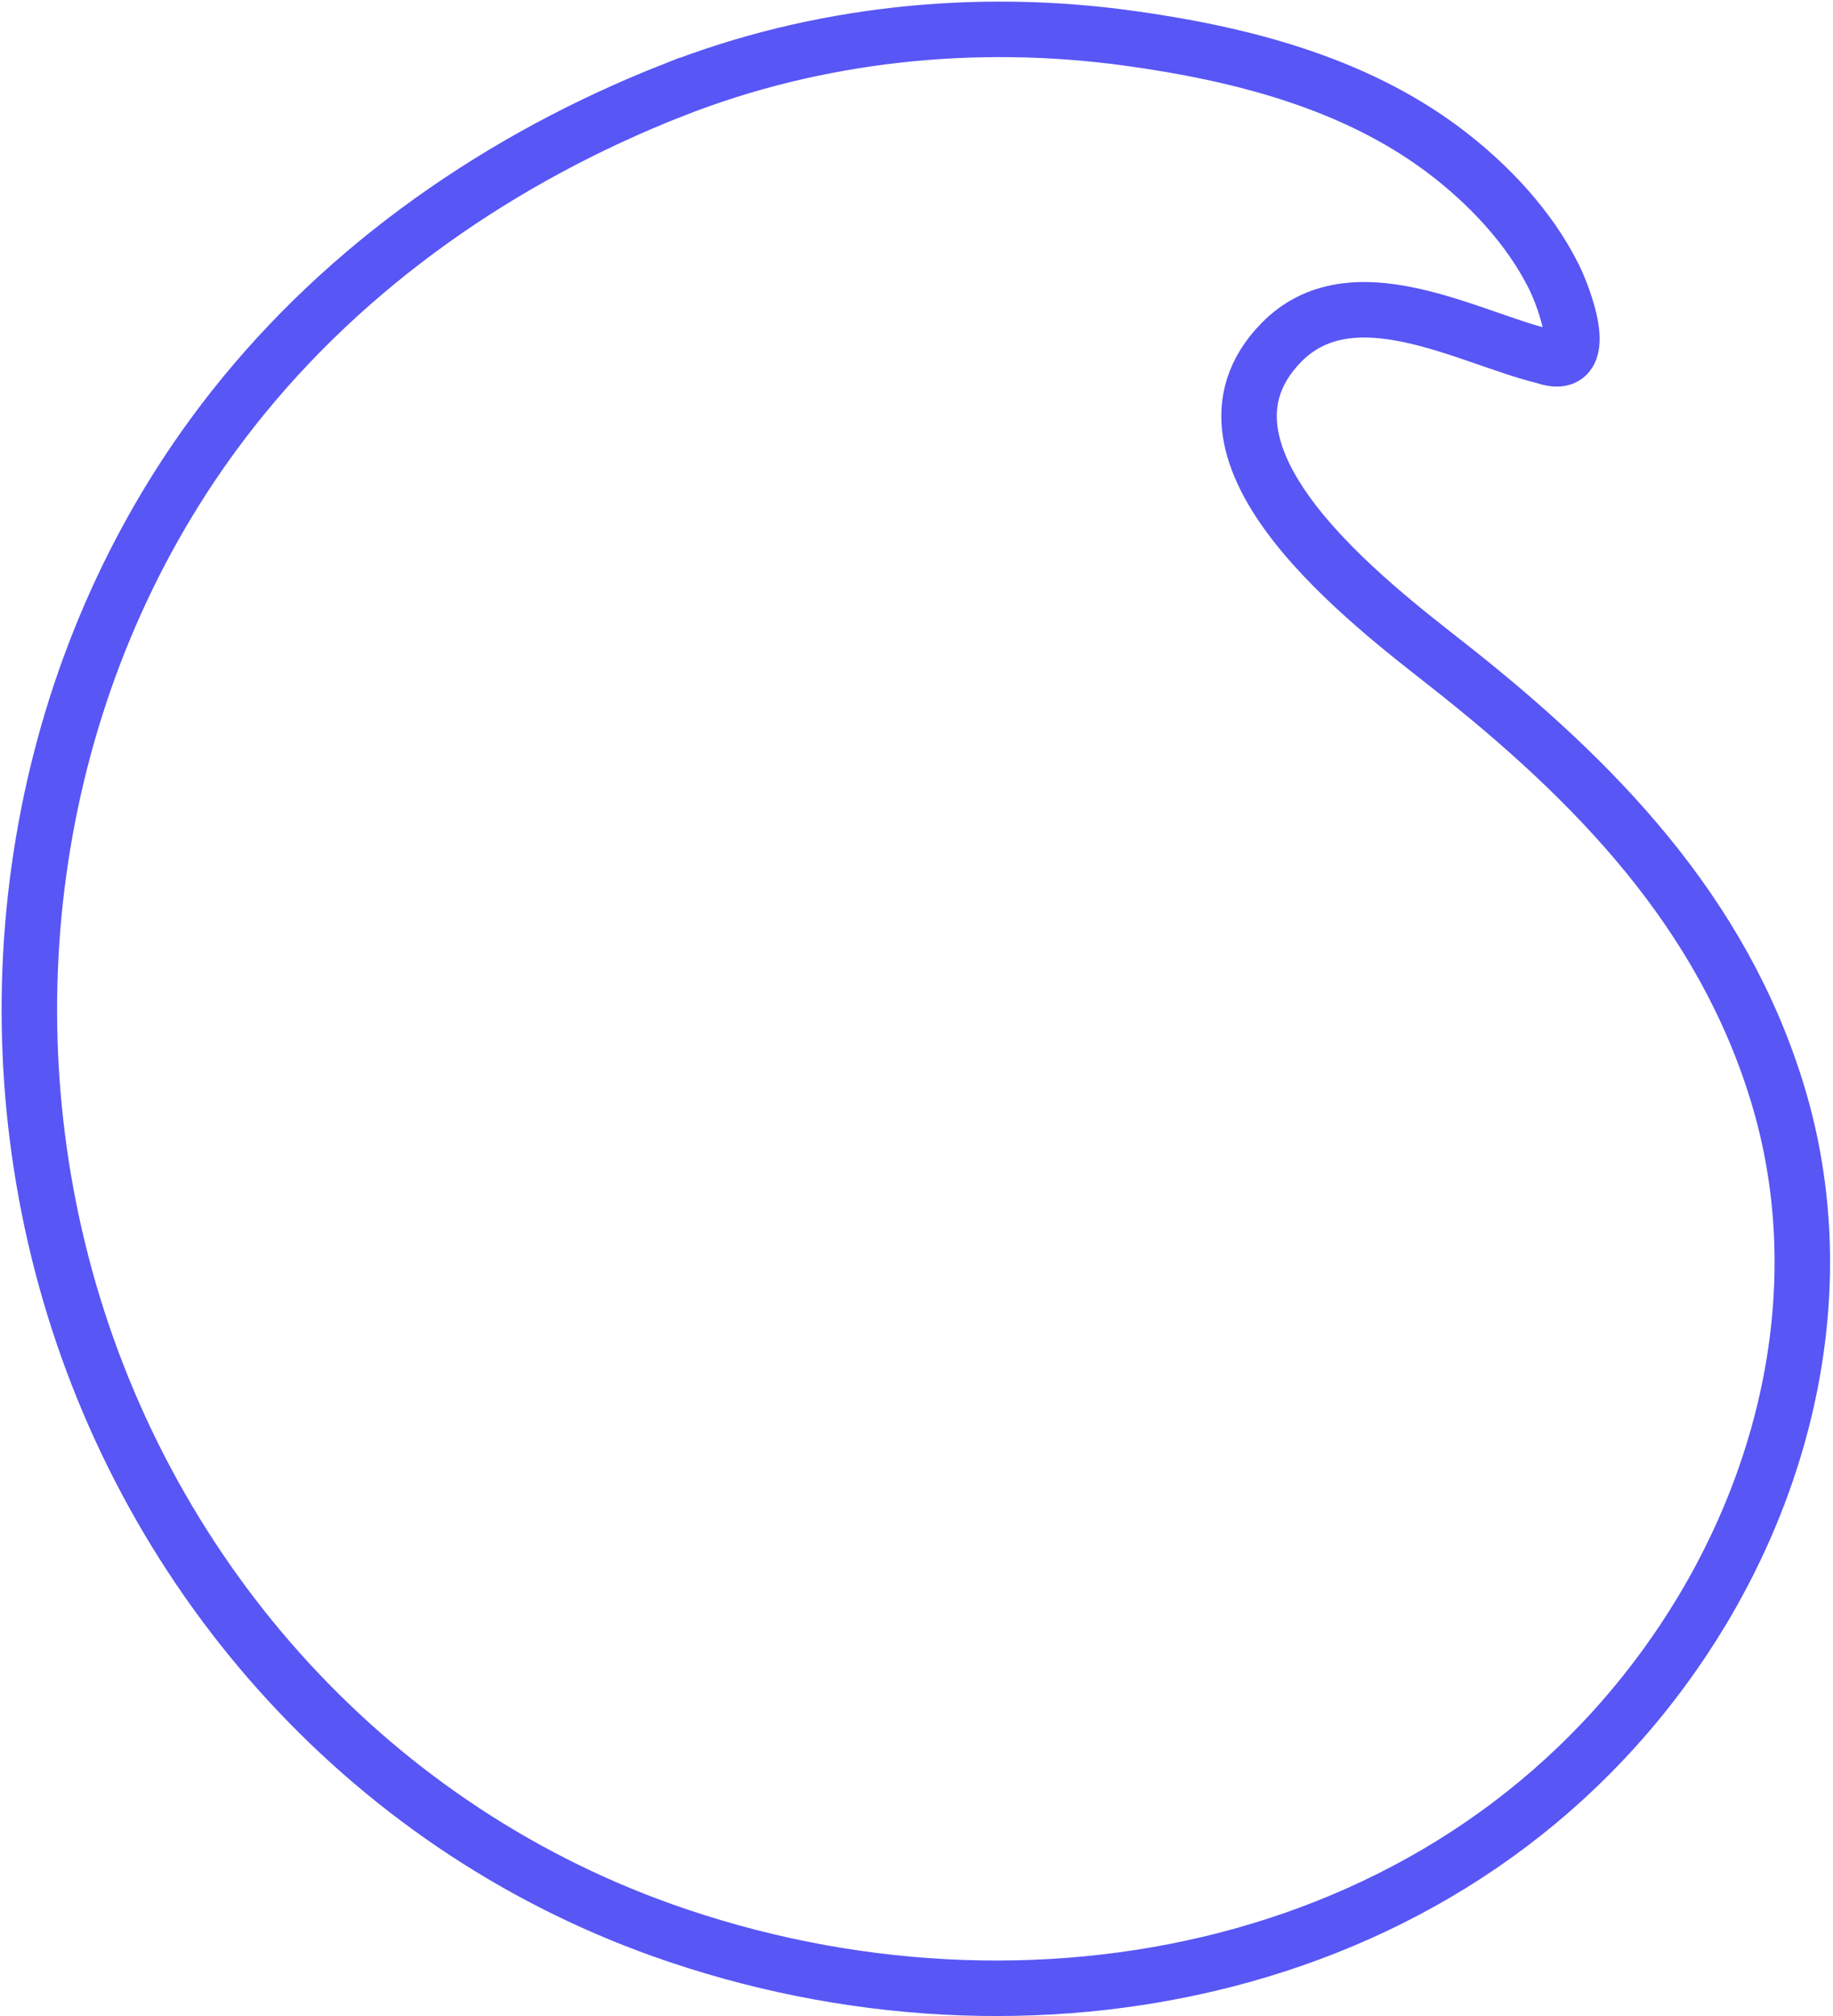 <?xml version="1.0" encoding="UTF-8"?> <svg xmlns="http://www.w3.org/2000/svg" width="562" height="618" viewBox="0 0 562 618" fill="none"><path d="M206.277 27.669C250.447 10.259 299.197 5.239 346.147 11.719C380.007 16.389 414.857 25.179 442.627 46.029C456.147 56.189 468.937 69.659 476.487 84.949C479.427 90.899 488.677 114.619 473.377 109.199L473.147 109.139C449.897 103.429 414.437 82.769 392.737 105.109C359.277 139.569 420.507 185.409 444.257 204.119C488.867 239.259 528.137 279.489 545.087 335.539C562.337 392.569 548.677 453.879 516.117 502.759C447.657 605.549 314.937 631.549 203.027 591.659C111.117 558.899 43.087 481.119 18.817 387.039C-4.363 297.189 13.637 198.609 71.417 125.349C106.387 81.009 153.947 48.279 206.267 27.659L206.277 27.669Z" stroke="#5856F4" stroke-width="17.01" stroke-miterlimit="10"></path></svg> 